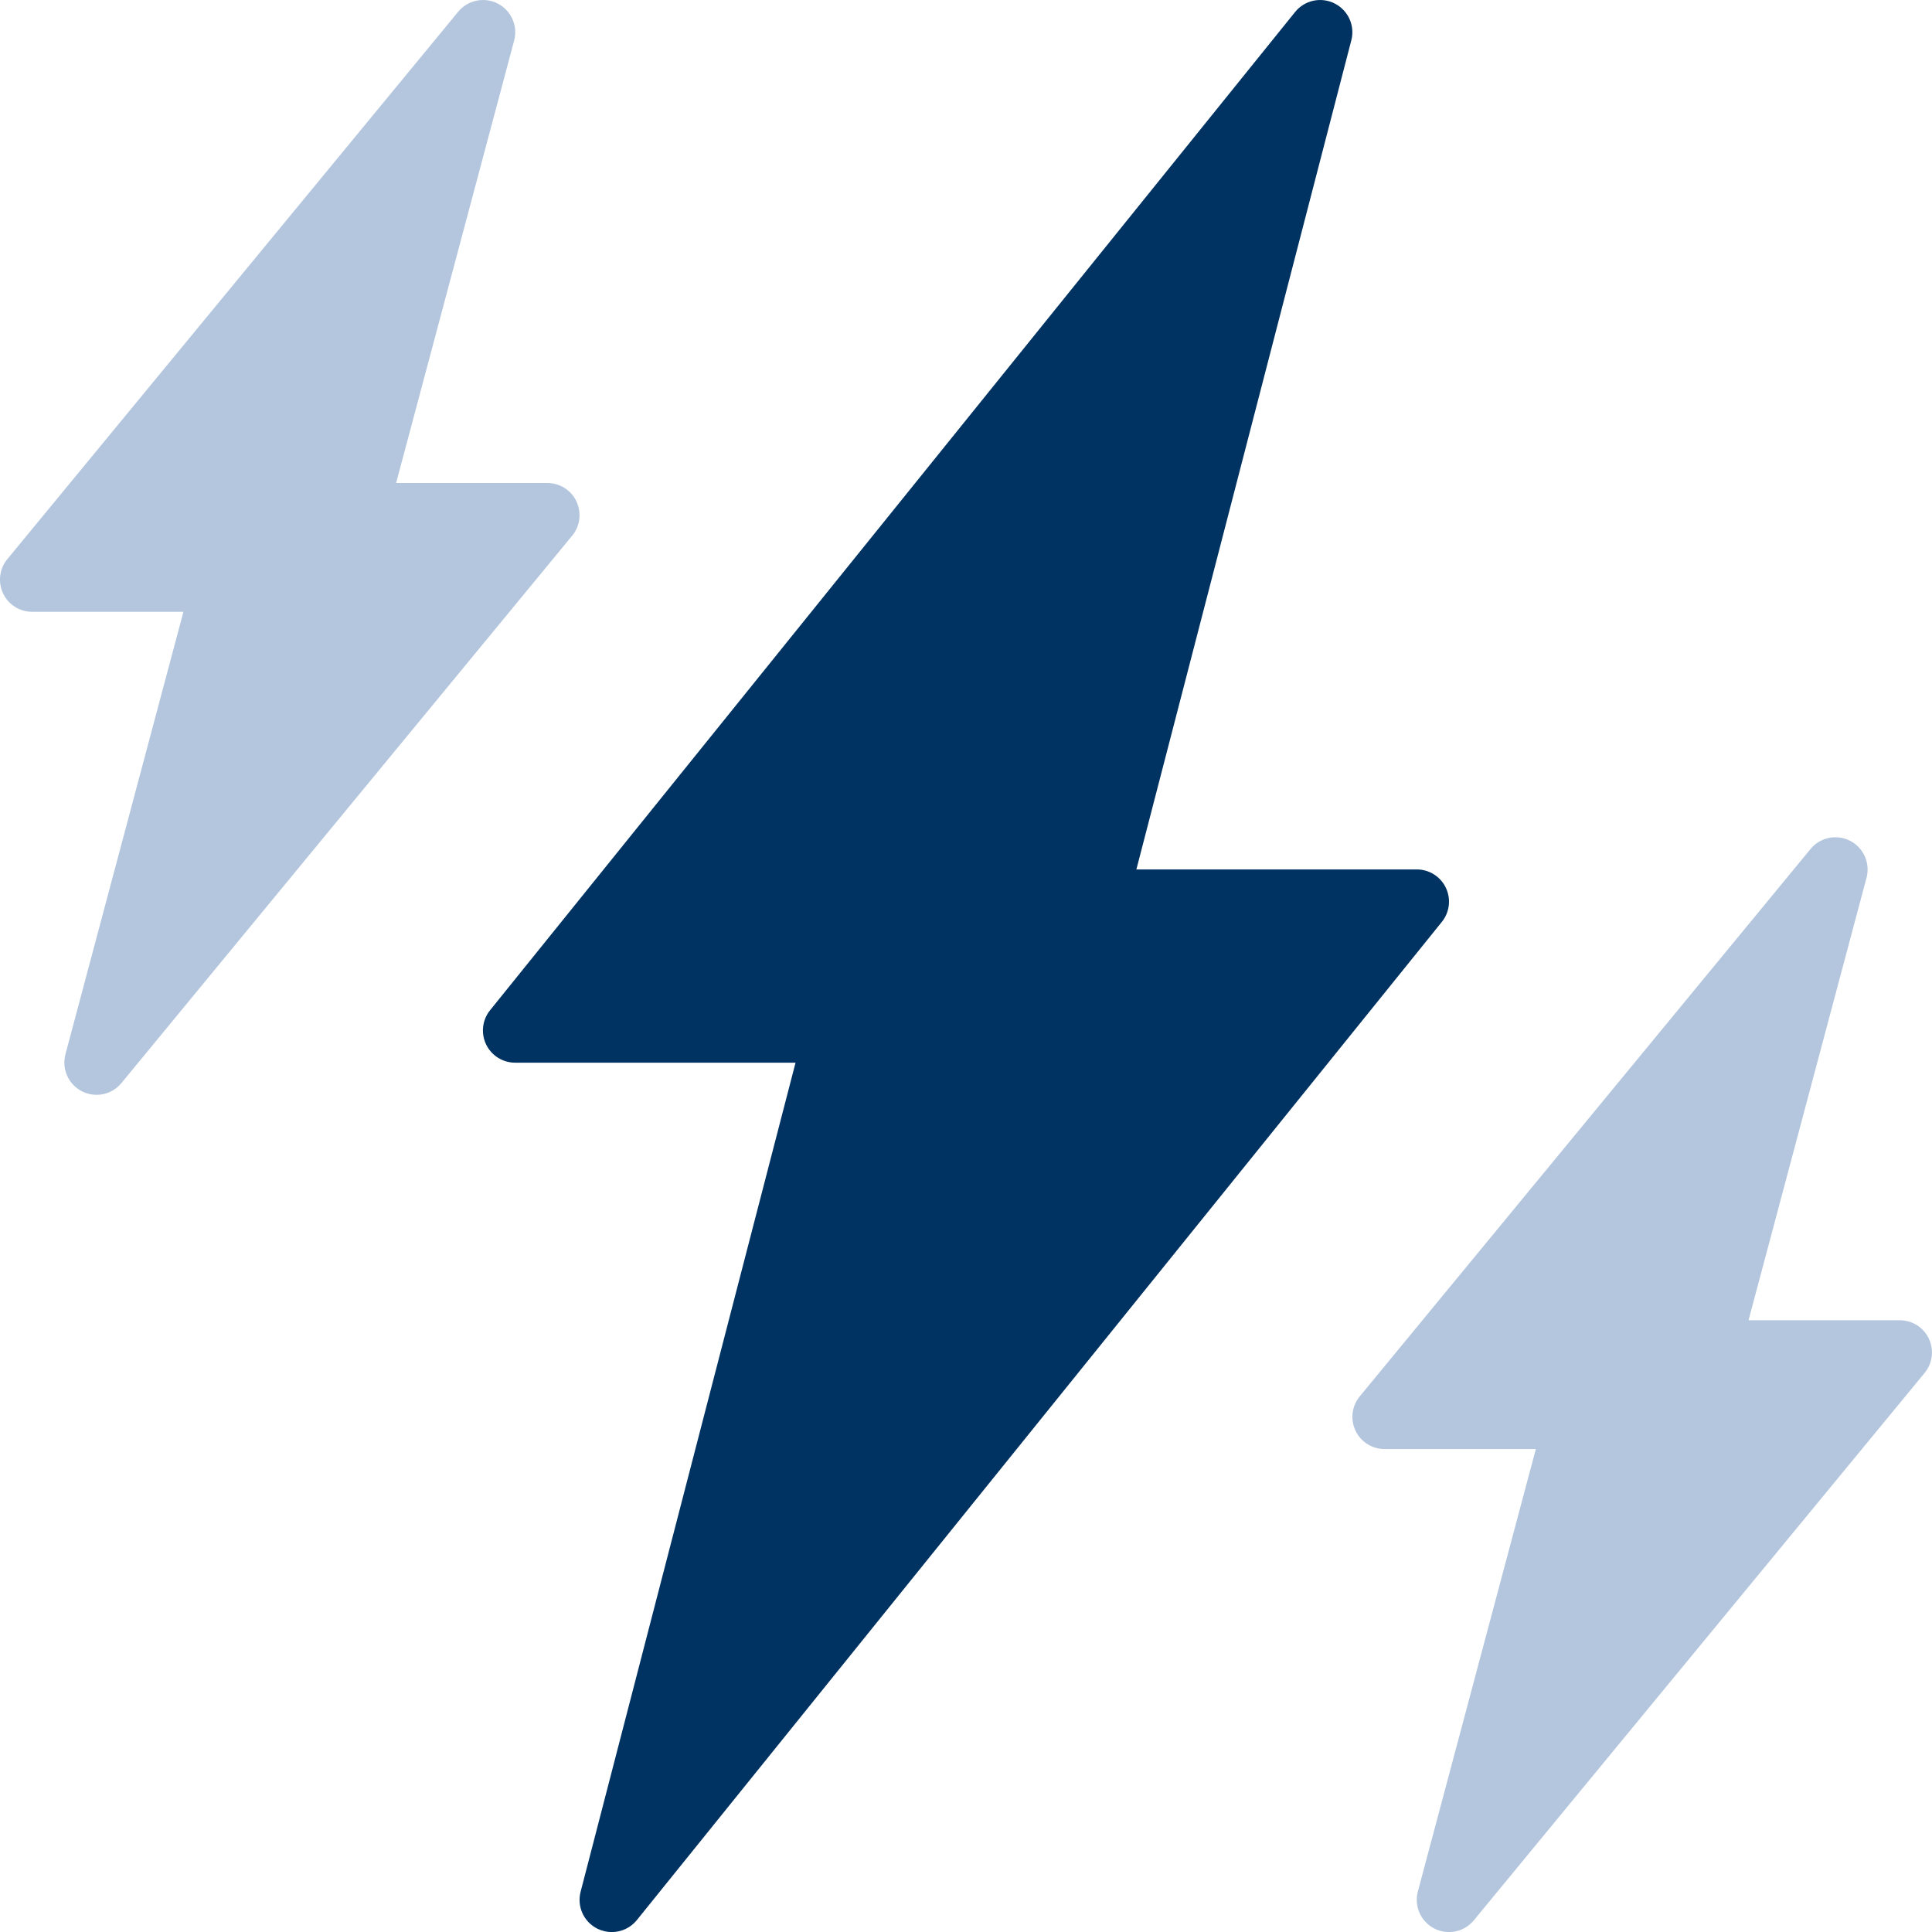 <?xml version="1.0" encoding="UTF-8"?>
<svg id="_레이어_2" data-name="레이어_2" xmlns="http://www.w3.org/2000/svg" viewBox="0 0 511.98 512">
  <defs>
    <style>
      .cls-1 {
        fill: #003361;
      }

      .cls-2 {
        fill: #b3c6dd;
      }
    </style>
  </defs>
  <g id="Capa_1">
    <path class="cls-1" d="M383.15,235.25c-1.42-2.96-4.41-4.85-7.7-4.85h-74.31L358.1,10.68c1.02-3.89-.84-7.96-4.42-9.76-3.6-1.82-7.96-.87-10.48,2.26l-213.33,264.53c-2.07,2.56-2.47,6.08-1.06,9.05,1.43,2.96,4.41,4.85,7.7,4.85h74.31l-56.96,219.72c-1.01,3.89.84,7.96,4.42,9.76,1.23.61,2.53.91,3.83.91,2.52,0,4.98-1.11,6.65-3.17l213.33-264.53c2.07-2.56,2.48-6.08,1.06-9.04Z"/>
    <path class="cls-2" d="M152.77,132.89c-1.41-2.99-4.41-4.89-7.71-4.89h-40.09l31.28-117.26c1.03-3.88-.78-7.95-4.34-9.79-3.57-1.84-7.94-.93-10.49,2.16L1.94,148.18c-2.1,2.55-2.53,6.08-1.13,9.06,1.41,2.99,4.41,4.89,7.71,4.89h40.09l-31.27,117.26c-1.03,3.88.78,7.95,4.34,9.79,1.24.64,2.58.95,3.9.95,2.49,0,4.92-1.08,6.59-3.11l119.46-145.07c2.1-2.54,2.53-6.07,1.13-9.06Z"/>
    <path class="cls-2" d="M511.16,354.76c-1.41-2.99-4.41-4.89-7.71-4.89h-40.09l31.27-117.26c1.03-3.88-.78-7.95-4.34-9.79-3.57-1.84-7.94-.93-10.49,2.16l-119.47,145.07c-2.1,2.55-2.53,6.08-1.13,9.06,1.41,2.99,4.41,4.89,7.71,4.89h40.09l-31.27,117.26c-1.03,3.88.78,7.95,4.34,9.79,1.24.64,2.58.95,3.9.95,2.49,0,4.92-1.08,6.59-3.11l119.46-145.06c2.1-2.54,2.53-6.08,1.13-9.06Z"/>
  </g>
</svg>
